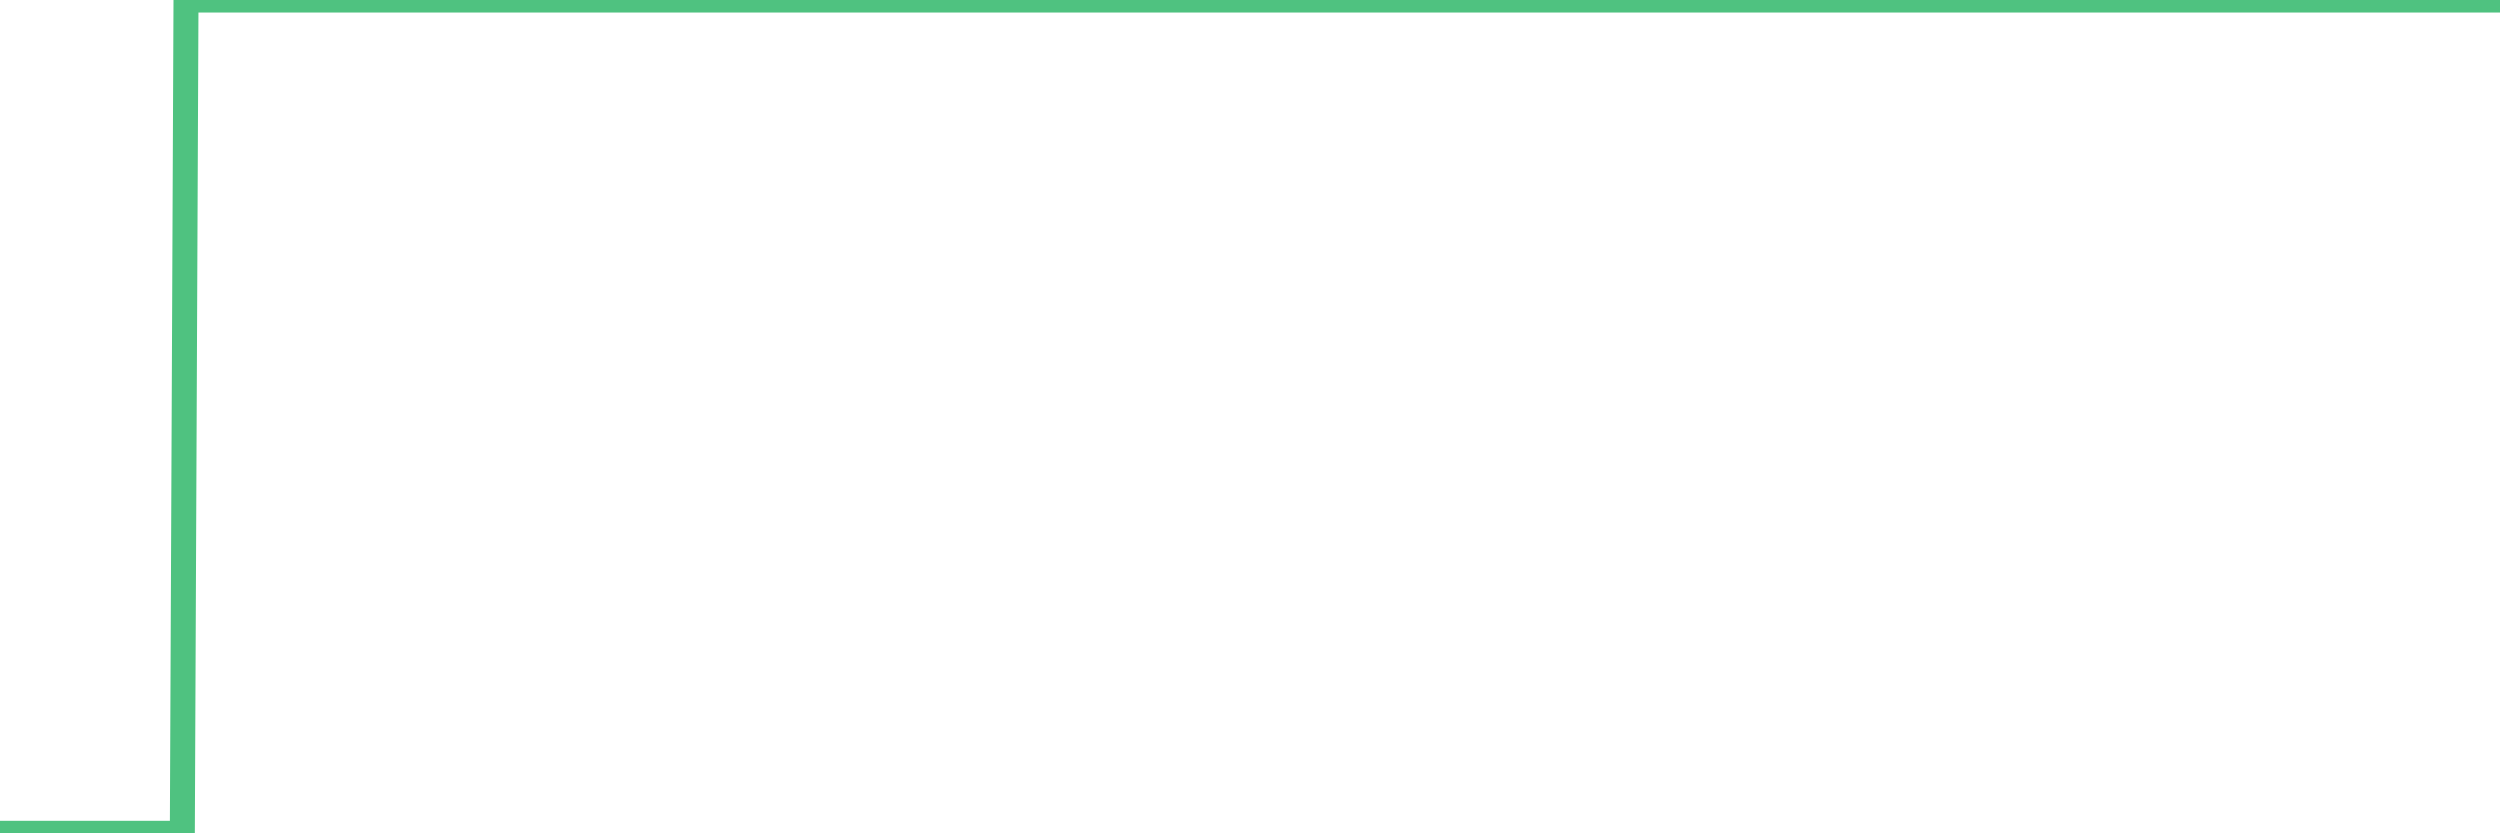 <?xml version="1.0"?><svg width="150px" height="50px" xmlns="http://www.w3.org/2000/svg" xmlns:xlink="http://www.w3.org/1999/xlink"> <polyline fill="none" stroke="#4fc280" stroke-width="1.5px" stroke-linecap="round" stroke-miterlimit="5" points="0.00,50.00 0.22,50.00 0.45,50.00 0.67,50.00 0.89,50.00 1.12,50.00 1.34,50.00 1.56,50.00 1.79,50.00 1.94,50.00 2.16,50.00 2.38,50.00 2.60,50.00 2.83,50.00 3.05,50.00 3.27,50.00 3.50,50.00 3.65,50.00 3.87,50.00 4.09,50.00 4.32,50.00 4.54,50.00 4.76,50.00 4.99,50.00 5.21,50.00 5.36,50.00 5.58,50.00 5.81,50.00 6.03,50.00 6.25,50.00 6.47,50.00 6.70,50.00 6.92,50.00 7.07,50.00 7.29,50.00 7.52,50.00 7.74,50.00 7.96,50.00 8.19,50.00 8.41,50.00 8.63,50.00 8.78,50.00 9.01,50.00 9.23,50.00 9.45,50.00 9.68,50.00 9.90,50.00 10.12,50.00 10.34,50.00 10.49,50.00 10.72,50.00 10.94,50.00 11.16,0.00 11.39,0.00 11.61,0.00 11.83,0.00 12.06,0.00 12.21,0.00 12.43,0.00 12.65,0.00 12.88,0.00 13.10,0.00 13.32,0.00 13.55,0.00 13.77,0.00 13.92,0.00 14.14,0.00 14.36,0.00 14.59,0.00 14.81,0.00 15.03,0.00 15.26,0.00 15.48,0.00 15.63,0.00 15.85,0.00 16.08,0.00 16.30,0.00 16.52,0.00 16.75,0.00 16.97,0.00 17.19,0.00 17.42,0.00 17.56,0.00 17.79,0.00 18.01,0.00 18.23,0.00 18.46,0.00 18.68,0.00 18.90,0.00 19.13,0.00 19.28,0.00 19.50,0.00 19.72,0.00 19.95,0.00 20.17,0.00 20.39,0.00 20.62,0.00 20.84,0.00 20.99,0.00 21.21,0.00 21.43,0.00 21.66,0.00 21.88,0.00 22.10,0.00 22.33,0.00 22.55,0.00 22.70,0.00 22.92,0.00 23.15,0.00 23.37,0.00 23.59,0.00 23.82,0.00 24.04,0.00 24.26,0.00 24.41,0.00 24.63,0.00 24.86,0.00 25.08,0.00 25.30,0.00 25.53,0.00 25.75,0.00 25.97,0.00 26.12,0.00 26.35,0.00 26.57,0.00 26.79,0.00 27.02,0.00 27.24,0.00 27.46,0.00 27.69,0.00 27.83,0.00 28.06,0.00 28.28,0.00 28.50,0.00 28.73,0.00 28.95,0.00 29.17,0.00 29.40,0.00 29.55,0.00 29.77,0.00 29.99,0.00 30.22,0.00 30.44,0.00 30.66,0.00 30.89,0.00 31.11,0.00 31.26,0.00 31.48,0.00 31.70,0.00 31.93,0.00 32.15,0.00 32.37,0.00 32.60,0.00 32.82,0.00 33.04,0.00 33.19,0.00 33.42,0.00 33.64,0.00 33.86,0.00 34.09,0.00 34.31,0.00 34.53,0.00 34.76,0.00 34.90,0.00 35.13,0.00 35.35,0.00 35.57,0.00 35.80,0.00 36.02,0.00 36.24,0.00 36.47,0.00 36.62,0.00 36.84,0.00 37.06,0.00 37.29,0.00 37.51,0.00 37.73,0.00 37.96,0.00 38.18,0.00 38.33,0.00 38.55,0.00 38.77,0.00 39.00,0.00 39.22,0.00 39.44,0.00 39.67,0.00 39.89,0.00 40.04,0.00 40.26,0.00 40.49,0.00 40.71,0.00 40.93,0.00 41.16,0.00 41.38,0.00 41.60,0.00 41.75,0.00 41.97,0.00 42.20,0.00 42.42,0.00 42.64,0.00 42.87,0.00 43.09,0.00 43.31,0.00 43.46,0.00 43.69,0.00 43.91,0.00 44.13,0.00 44.36,0.00 44.58,0.00 44.80,0.00 45.03,0.00 45.18,0.00 45.40,0.00 45.62,0.00 45.84,0.00 46.07,0.00 46.29,0.00 46.51,0.00 46.74,0.00 46.89,0.00 47.11,0.00 47.33,0.00 47.56,0.00 47.78,0.00 48.00,0.00 48.23,0.00 48.45,0.00 48.67,0.00 48.82,0.00 49.05,0.00 49.27,0.00 49.49,0.00 49.71,0.00 49.94,0.00 50.16,0.00 50.38,0.00 50.53,0.00 50.76,0.00 50.98,0.00 51.20,0.00 51.43,0.00 51.65,0.00 51.87,0.00 52.10,0.00 52.25,0.00 52.47,0.00 52.69,0.00 52.92,0.00 53.14,0.00 53.36,0.00 53.58,0.00 53.81,0.00 53.96,0.00 54.18,0.00 54.40,0.00 54.63,0.00 54.85,0.00 55.07,0.00 55.30,0.00 55.52,0.00 55.67,0.00 55.89,0.00 56.12,0.00 56.34,0.00 56.56,0.00 56.79,0.00 57.01,0.00 57.23,0.00 57.38,0.00 57.60,0.00 57.83,0.00 58.05,0.00 58.27,0.00 58.50,0.00 58.72,0.00 58.94,0.00 59.09,0.00 59.32,0.00 59.54,0.00 59.76,0.00 59.99,0.00 60.21,0.00 60.43,0.00 60.66,0.00 60.80,0.00 61.03,0.00 61.25,0.00 61.47,0.00 61.70,0.00 61.92,0.00 62.14,0.00 62.37,0.00 62.52,0.00 62.74,0.00 62.96,0.00 63.19,0.00 63.41,0.00 63.63,0.00 63.86,0.00 64.08,0.00 64.23,0.00 64.45,0.00 64.67,0.00 64.90,0.00 65.12,0.00 65.34,0.00 65.57,0.00 65.79,0.00 66.01,0.00 66.16,0.00 66.39,0.00 66.61,0.00 66.83,0.00 67.06,0.00 67.28,0.00 67.50,0.00 67.73,0.00 67.87,0.00 68.10,0.00 68.32,0.00 68.54,0.00 68.77,0.00 68.99,0.00 69.21,0.00 69.44,0.00 69.59,0.00 69.81,0.00 70.03,0.00 70.26,0.00 70.48,0.00 70.70,0.00 70.93,0.00 71.15,0.00 71.30,0.00 71.52,0.00 71.74,0.00 71.97,0.00 72.19,0.00 72.41,0.00 72.64,0.00 72.86,0.00 73.01,0.00 73.23,0.00 73.46,0.00 73.68,0.00 73.90,0.00 74.13,0.00 74.35,0.00 74.57,0.00 74.72,0.00 74.94,0.00 75.17,0.00 75.39,0.00 75.61,0.00 75.84,0.00 76.06,0.00 76.28,0.00 76.43,0.00 76.66,0.00 76.88,0.00 77.10,0.00 77.33,0.00 77.55,0.00 77.77,0.00 78.00,0.00 78.14,0.00 78.37,0.00 78.59,0.00 78.81,0.00 79.04,0.00 79.26,0.00 79.48,0.00 79.71,0.00 79.86,0.00 80.08,0.00 80.30,0.00 80.53,0.00 80.75,0.00 80.97,0.00 81.20,0.00 81.42,0.00 81.64,0.00 81.79,0.00 82.01,0.00 82.24,0.00 82.46,0.00 82.68,0.00 82.91,0.00 83.13,0.00 83.35,0.00 83.50,0.00 83.73,0.00 83.95,0.00 84.17,0.00 84.40,0.00 84.62,0.00 84.84,0.00 85.07,0.00 85.21,0.00 85.44,0.00 85.66,0.00 85.88,0.00 86.11,0.00 86.33,0.00 86.55,0.00 86.78,0.00 86.93,0.00 87.15,0.00 87.37,0.00 87.60,0.00 87.82,0.00 88.04,0.00 88.27,0.00 88.49,0.00 88.64,0.00 88.86,0.00 89.08,0.00 89.31,0.00 89.53,0.00 89.75,0.00 89.98,0.00 90.20,0.00 90.35,0.00 90.57,0.00 90.80,0.00 91.02,0.00 91.24,0.00 91.47,0.00 91.69,0.00 91.91,0.00 92.06,0.00 92.29,0.00 92.51,0.00 92.73,0.00 92.95,0.00 93.18,0.00 93.40,0.00 93.62,0.00 93.77,0.00 94.00,0.00 94.22,0.00 94.44,0.00 94.67,0.00 94.89,0.00 95.11,0.00 95.34,0.00 95.49,0.00 95.71,0.00 95.93,0.00 96.16,0.00 96.38,0.00 96.60,0.00 96.82,0.00 97.05,0.00 97.27,0.00 97.42,0.00 97.64,0.00 97.87,0.00 98.09,0.00 98.31,0.00 98.54,0.00 98.76,0.00 98.98,0.00 99.13,0.00 99.36,0.00 99.58,0.00 99.80,0.00 100.03,0.00 100.25,0.00 100.47,0.00 100.69,0.00 100.84,0.00 101.07,0.00 101.29,0.00 101.51,0.00 101.74,0.00 101.96,0.00 102.18,0.00 102.41,0.00 102.56,0.00 102.78,0.00 103.00,0.00 103.23,0.00 103.45,0.00 103.67,0.00 103.90,0.00 104.12,0.00 104.27,0.00 104.49,0.00 104.71,0.00 104.94,0.00 105.16,0.00 105.38,0.00 105.61,0.00 105.83,0.00 105.98,0.00 106.20,0.00 106.43,0.00 106.65,0.00 106.87,0.00 107.10,0.00 107.32,0.00 107.54,0.00 107.69,0.00 107.91,0.00 108.14,0.00 108.36,0.00 108.58,0.00 108.81,0.00 109.03,0.00 109.25,0.00 109.40,0.00 109.63,0.00 109.85,0.00 110.07,0.00 110.30,0.00 110.52,0.00 110.74,0.00 110.97,0.00 111.11,0.00 111.34,0.00 111.56,0.00 111.78,0.00 112.01,0.00 112.23,0.00 112.45,0.00 112.68,0.00 112.90,0.00 113.05,0.00 113.27,0.00 113.50,0.00 113.72,0.00 113.94,0.00 114.17,0.00 114.39,0.00 114.61,0.00 114.76,0.00 114.98,0.00 115.21,0.00 115.43,0.00 115.65,0.00 115.88,0.00 116.10,0.00 116.32,0.00 116.47,0.00 116.70,0.00 116.92,0.00 117.14,0.00 117.37,0.00 117.59,0.00 117.81,0.00 118.04,0.00 118.18,0.00 118.41,0.00 118.63,0.00 118.85,0.00 119.08,0.00 119.30,0.00 119.52,0.00 119.75,0.00 119.90,0.00 120.12,0.00 120.34,0.00 120.57,0.00 120.79,0.00 121.01,0.00 121.24,0.00 121.46,0.00 121.61,0.00 121.83,0.00 122.05,0.00 122.28,0.00 122.50,0.00 122.72,0.00 122.95,0.00 123.17,0.00 123.32,0.00 123.54,0.00 123.77,0.00 123.99,0.00 124.21,0.00 124.44,0.00 124.66,0.00 124.88,0.00 125.03,0.00 125.25,0.00 125.48,0.00 125.70,0.00 125.92,0.00 126.15,0.00 126.37,0.00 126.59,0.00 126.74,0.00 126.97,0.00 127.19,0.00 127.41,0.00 127.64,0.00 127.86,0.00 128.08,0.00 128.31,0.00 128.45,0.00 128.68,0.00 128.90,0.00 129.12,0.00 129.35,0.00 129.57,0.00 129.79,0.00 130.02,0.00 130.24,0.00 130.39,0.00 130.61,0.00 130.84,0.00 131.06,0.00 131.28,0.00 131.51,0.00 131.73,0.00 131.95,0.00 132.10,0.00 132.32,0.00 132.55,0.00 132.77,0.00 132.99,0.00 133.22,0.00 133.44,0.00 133.66,0.00 133.81,0.00 134.04,0.00 134.26,0.00 134.48,0.00 134.71,0.00 134.93,0.00 135.15,0.00 135.38,0.00 135.53,0.00 135.75,0.00 135.97,0.00 136.19,0.00 136.42,0.00 136.64,0.00 136.86,0.00 137.09,0.00 137.24,0.00 137.46,0.00 137.68,0.00 137.91,0.00 138.13,0.00 138.35,0.00 138.58,0.00 138.80,0.00 138.95,0.00 139.17,0.00 139.40,0.00 139.62,0.00 139.84,0.00 140.06,0.00 140.29,0.00 140.51,0.00 140.66,0.00 140.88,0.00 141.11,0.00 141.33,0.00 141.55,0.00 141.78,0.00 142.00,0.00 142.22,0.00 142.37,0.00 142.60,0.00 142.82,0.00 143.04,0.00 143.27,0.00 143.49,0.00 143.71,0.00 143.93,0.00 144.08,0.00 144.31,0.00 144.53,0.00 144.75,0.00 144.98,0.00 145.20,0.00 145.42,0.00 145.65,0.00 145.87,0.00 146.02,0.00 146.24,0.00 146.47,0.00 146.69,0.00 146.91,0.00 147.14,0.00 147.36,0.00 147.58,0.00 147.73,0.00 147.95,0.00 148.18,0.00 148.40,0.00 148.62,0.00 148.85,0.00 149.07,0.00 149.29,0.00 149.44,0.00 149.67,0.00 149.89,0.00 150.00,0.00 "/></svg>
